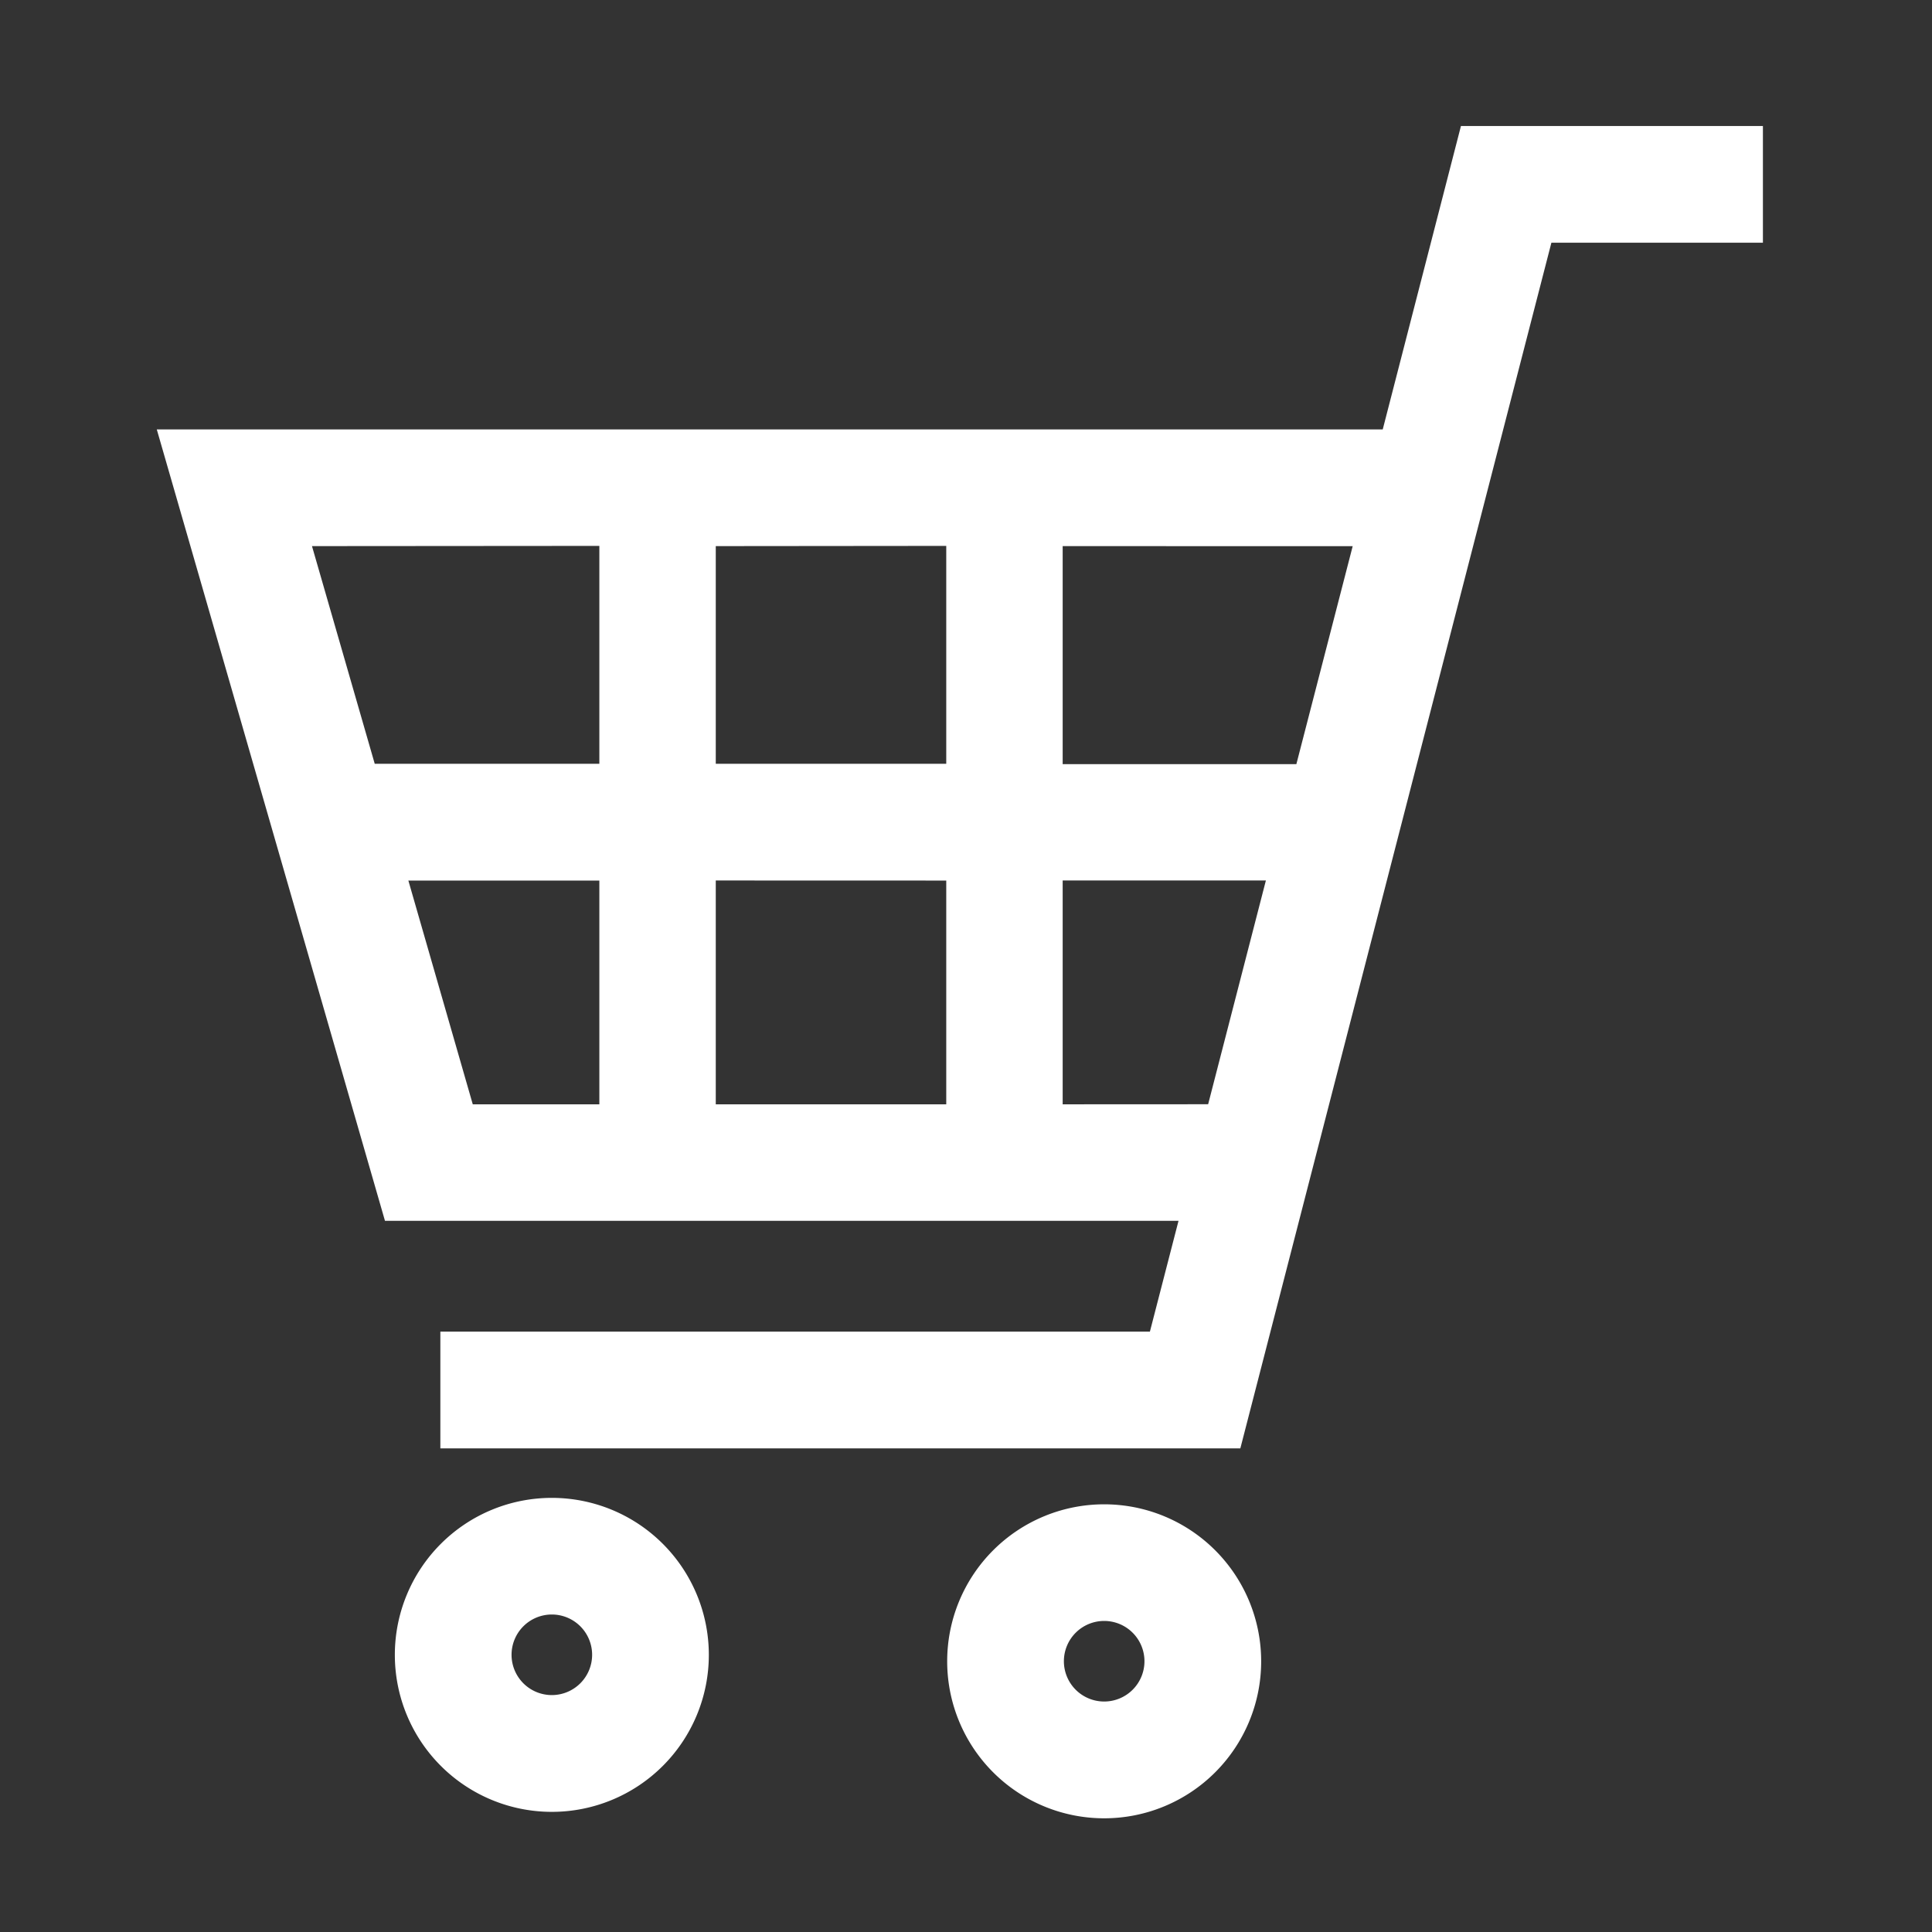 <svg xmlns="http://www.w3.org/2000/svg" xmlns:xlink="http://www.w3.org/1999/xlink" width="27" height="27" viewBox="0 0 27 27">
  <rect x="0" y="0" width="27" height="27" fill="#333333" stroke="none"/>
  <defs>
    <clipPath id="clip-path">
      <rect id="Rectangle_1231" data-name="Rectangle 1231" width="27" height="27" fill="#fff" stroke="#fff" stroke-width="1"/>
    </clipPath>
  </defs>
  <g id="icon" clip-path="url(#clip-path)">
    <g id="カート" transform="translate(2.191 1.761)">
      <g id="Group_75" data-name="Group 75" transform="translate(0)">
        <path id="Path_41" data-name="Path 41" d="M18.226,0,17.133,4.24H0L3.189,15.3H14.279l-.4,1.549H3.963v1.631h11.18L19.49,1.631h2.956V0ZM12.66,13.672V10.544H15.5l-.807,3.127Zm4.053-7.8-.787,3.046H12.66V5.871Zm-5.68,4.673v3.127H7.812V10.544Zm0-4.677V8.913H7.812V5.871Zm-4.848,0V8.913H3.046L2.169,5.871Zm0,4.677v3.127H4.416l-.9-3.127Z" fill="#fff"/>
        <path id="Path_42" data-name="Path 42" d="M83.794,470.2a2.194,2.194,0,1,0,2.194,2.194A2.194,2.194,0,0,0,83.794,470.2Zm0,2.756a.563.563,0,1,1,.563-.563.563.563,0,0,1-.563.563Z" transform="translate(-78.273 -451.028)" fill="#fff"/>
        <path id="Path_43" data-name="Path 43" d="M273.094,472.4a2.194,2.194,0,1,0,2.194,2.194A2.194,2.194,0,0,0,273.094,472.4Zm0,2.756a.563.563,0,1,1,.563-.563A.563.563,0,0,1,273.094,475.156Z" transform="translate(-259.854 -453.138)" fill="#fff"/>
      </g>
    </g>
  </g>
</svg>
